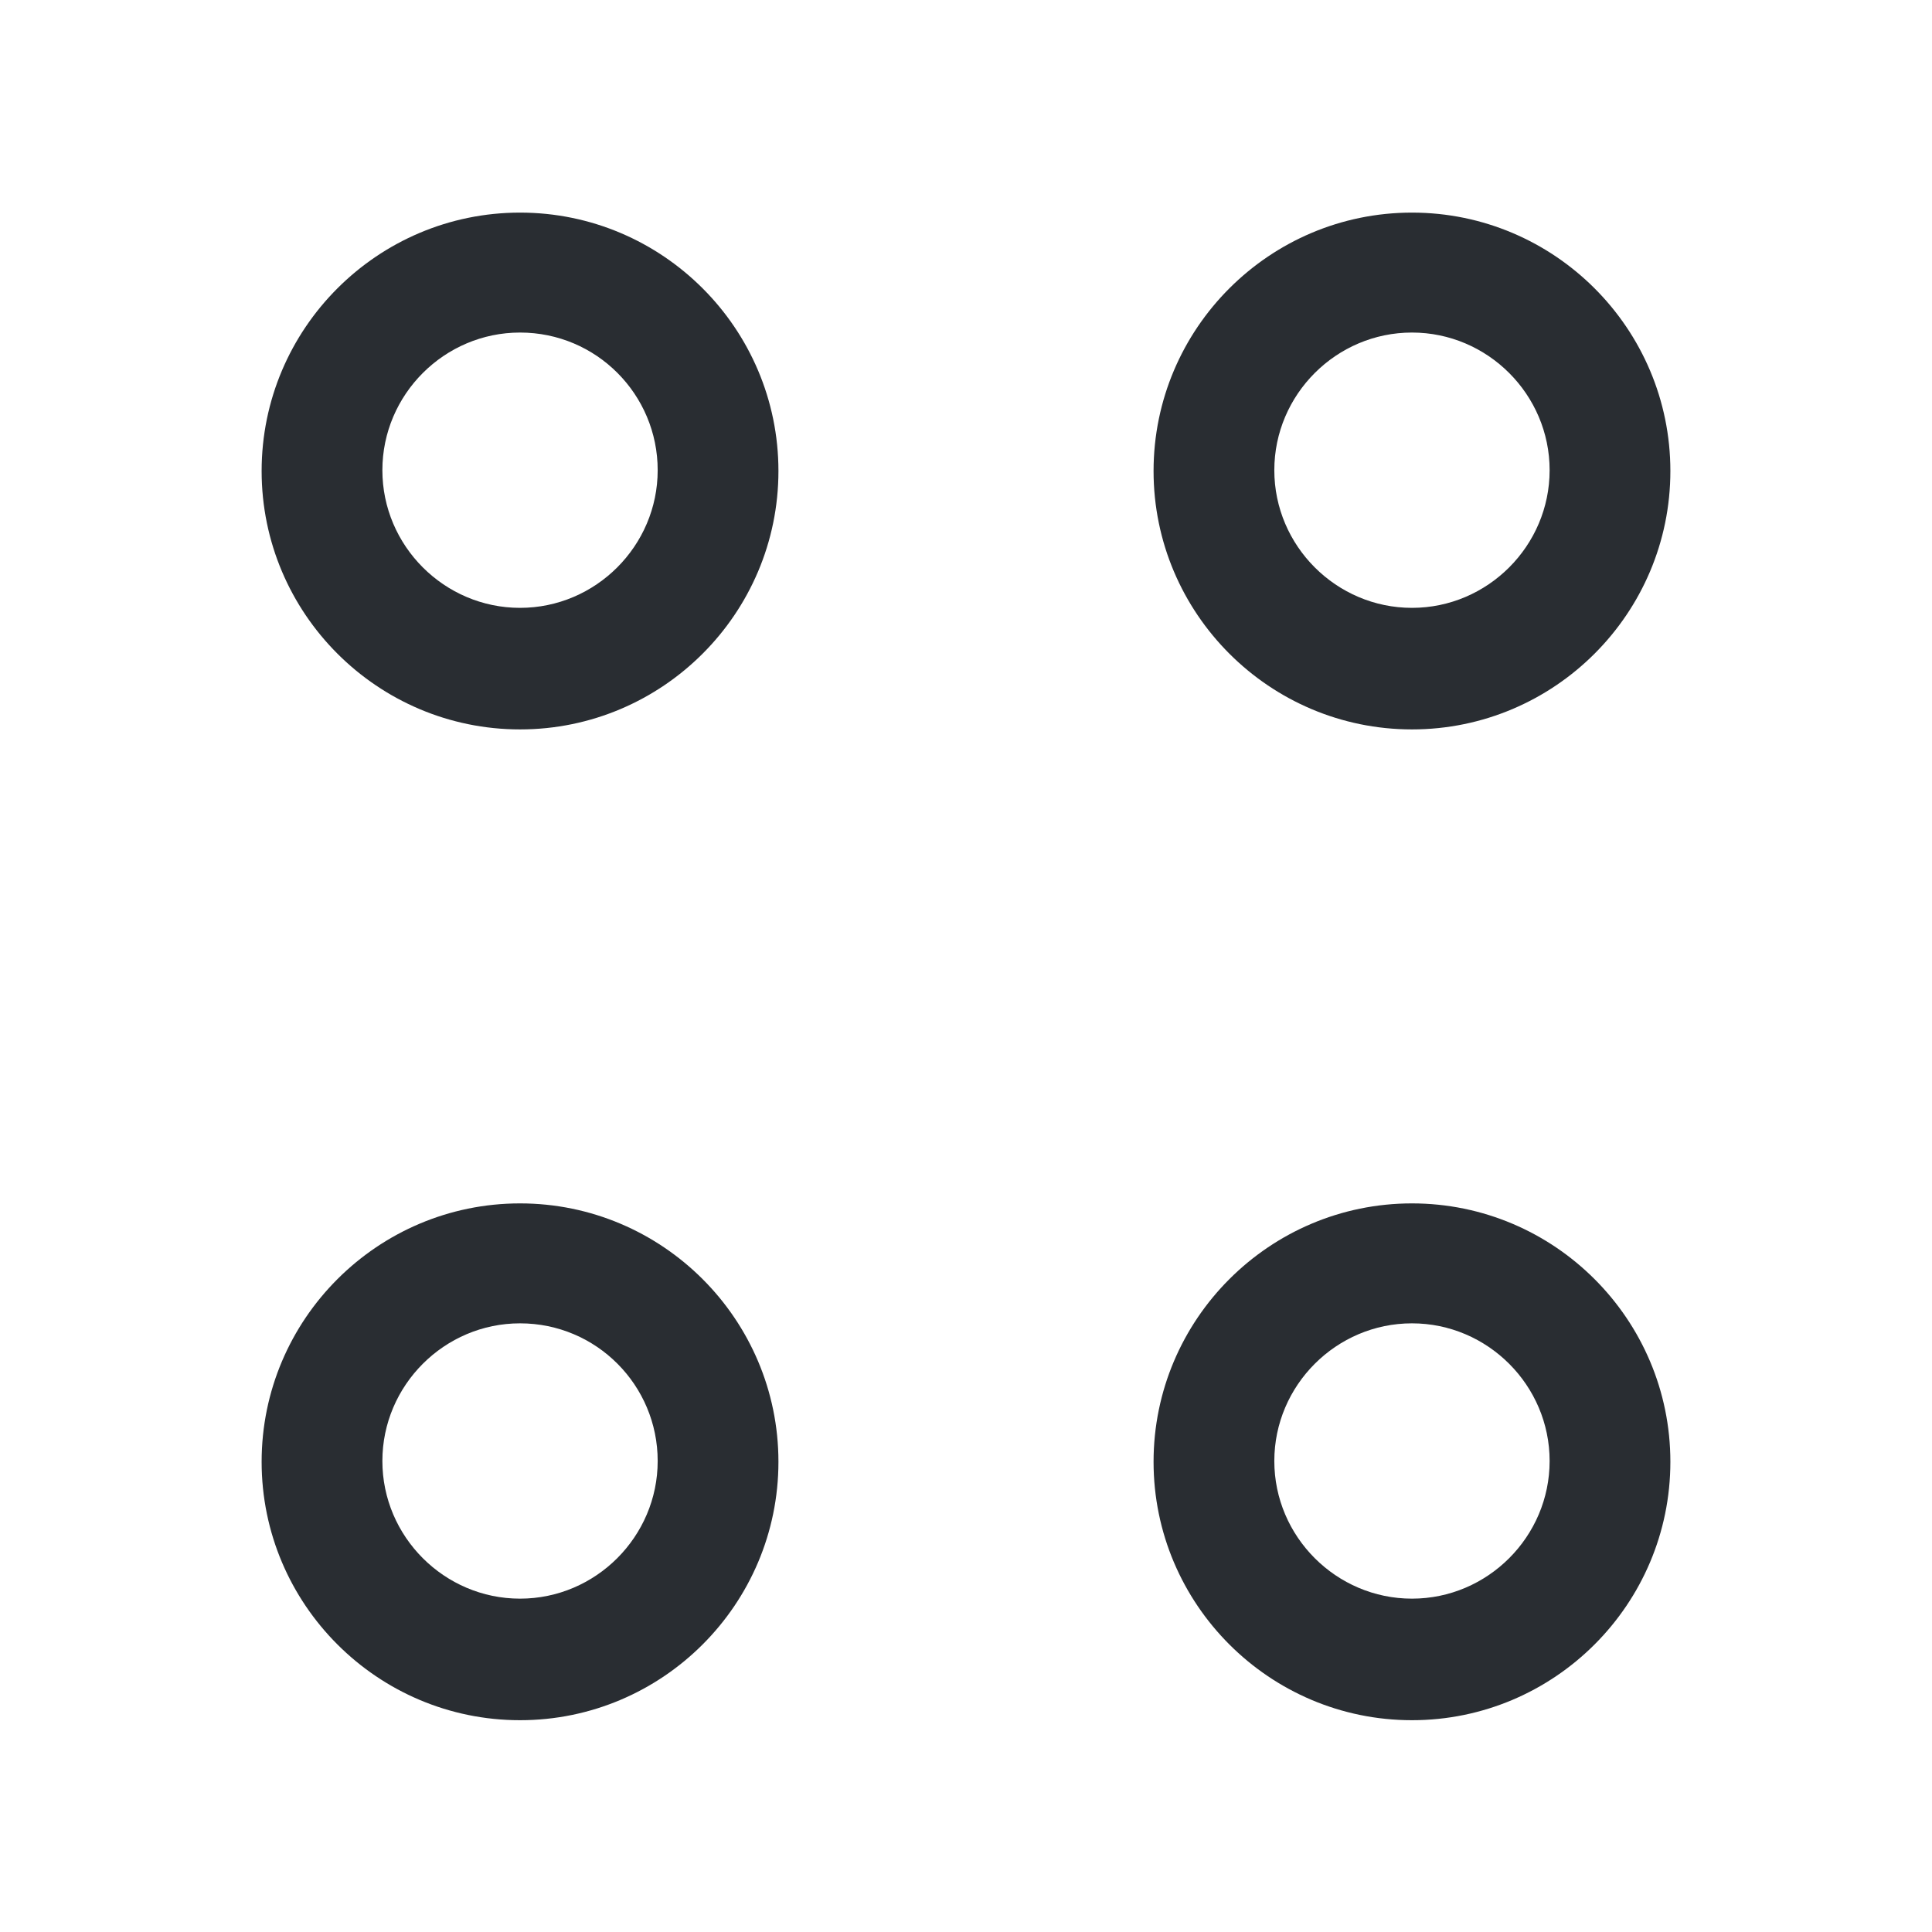 <svg width="24" height="24" viewBox="0 0 24 24" fill="none" xmlns="http://www.w3.org/2000/svg">
<path d="M17.54 9.061C15.77 9.061 14.33 7.621 14.33 5.851C14.33 4.081 15.77 2.641 17.54 2.641C19.31 2.641 20.75 4.081 20.75 5.851C20.75 7.621 19.31 9.061 17.54 9.061ZM17.54 4.131C16.6 4.131 15.83 4.901 15.83 5.841C15.83 6.781 16.6 7.551 17.54 7.551C18.48 7.551 19.25 6.781 19.25 5.841C19.25 4.901 18.48 4.131 17.54 4.131Z" fill="#292D32"/>
<path d="M6.46 9.061C4.69 9.061 3.25 7.621 3.25 5.851C3.25 4.081 4.69 2.641 6.46 2.641C8.23 2.641 9.67 4.081 9.67 5.851C9.67 7.621 8.23 9.061 6.46 9.061ZM6.46 4.131C5.52 4.131 4.75 4.901 4.75 5.841C4.75 6.781 5.52 7.551 6.46 7.551C7.4 7.551 8.17 6.781 8.17 5.841C8.17 4.901 7.41 4.131 6.46 4.131Z" fill="#292D32"/>
<path d="M17.54 21.369C15.77 21.369 14.33 19.929 14.33 18.159C14.33 16.389 15.77 14.949 17.54 14.949C19.31 14.949 20.75 16.389 20.75 18.159C20.75 19.929 19.31 21.369 17.54 21.369ZM17.54 16.439C16.6 16.439 15.83 17.209 15.83 18.149C15.83 19.089 16.6 19.859 17.54 19.859C18.48 19.859 19.25 19.089 19.25 18.149C19.25 17.209 18.48 16.439 17.54 16.439Z" fill="#292D32"/>
<path d="M6.46 21.369C4.69 21.369 3.25 19.929 3.25 18.159C3.25 16.389 4.69 14.949 6.46 14.949C8.23 14.949 9.67 16.389 9.67 18.159C9.67 19.929 8.23 21.369 6.46 21.369ZM6.46 16.439C5.52 16.439 4.75 17.209 4.75 18.149C4.75 19.089 5.52 19.859 6.46 19.859C7.4 19.859 8.17 19.089 8.17 18.149C8.17 17.209 7.41 16.439 6.46 16.439Z" fill="#292D32"/>
</svg>
